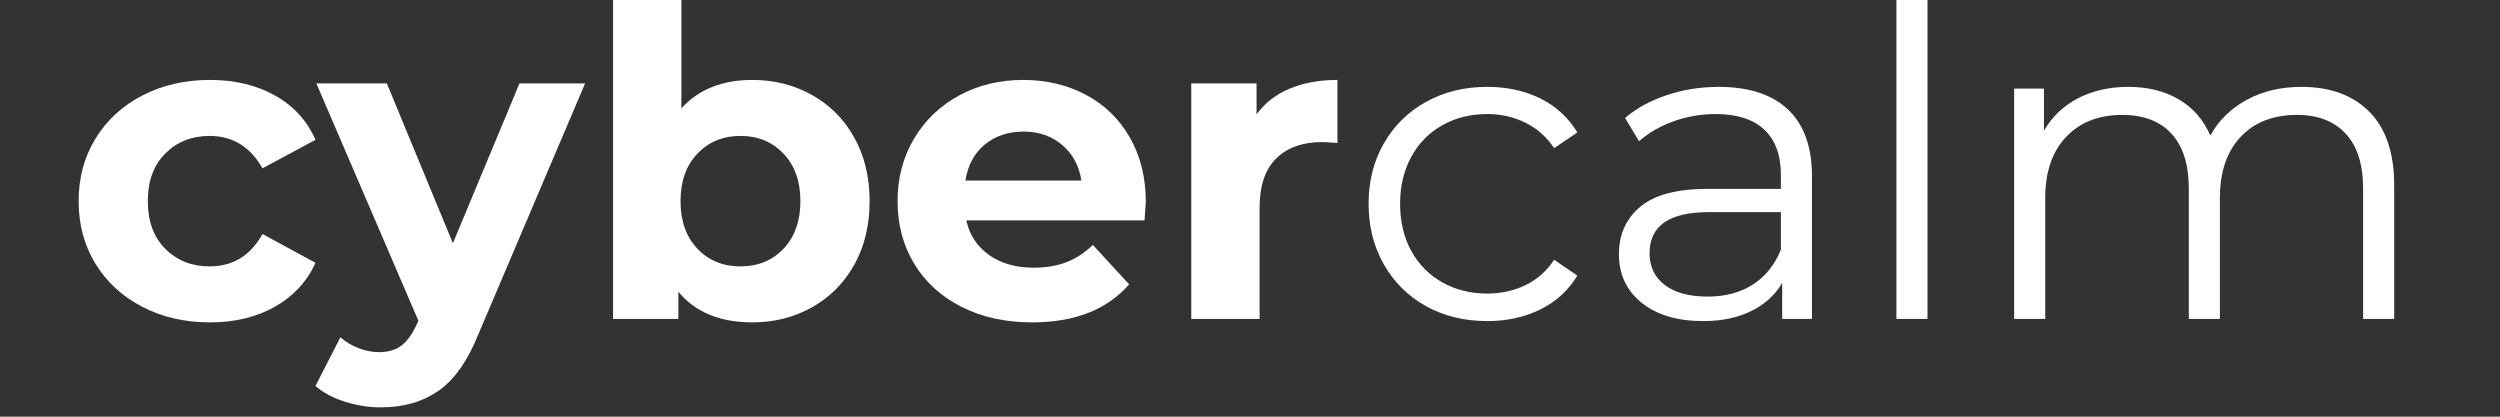 <svg xmlns="http://www.w3.org/2000/svg" xmlns:xlink="http://www.w3.org/1999/xlink" width="600" zoomAndPan="magnify" viewBox="0 0 450 75" height="100" preserveAspectRatio="xMidYMid meet" version="1.0"><rect x="0" y="0" width="450" height="75" fill="#333333" stroke="none"/><defs><g/></defs><g fill="#ffffff" fill-opacity="1"><g transform="translate(11.637, 57.403)"><g><path d="M 26.156 0.625 C 21.645 0.625 17.586 -0.305 13.984 -2.172 C 10.391 -4.035 7.578 -6.617 5.547 -9.922 C 3.523 -13.234 2.516 -16.992 2.516 -21.203 C 2.516 -25.398 3.523 -29.148 5.547 -32.453 C 7.578 -35.766 10.391 -38.352 13.984 -40.219 C 17.586 -42.082 21.645 -43.016 26.156 -43.016 C 30.625 -43.016 34.523 -42.082 37.859 -40.219 C 41.191 -38.352 43.625 -35.691 45.156 -32.234 L 35.609 -27.109 C 33.41 -30.992 30.234 -32.938 26.078 -32.938 C 22.879 -32.938 20.227 -31.883 18.125 -29.781 C 16.02 -27.688 14.969 -24.828 14.969 -21.203 C 14.969 -17.578 16.02 -14.711 18.125 -12.609 C 20.227 -10.504 22.879 -9.453 26.078 -9.453 C 30.285 -9.453 33.461 -11.395 35.609 -15.281 L 45.156 -10.094 C 43.625 -6.727 41.191 -4.098 37.859 -2.203 C 34.523 -0.316 30.625 0.625 26.156 0.625 Z M 26.156 0.625 "/></g></g></g><g fill="#ffffff" fill-opacity="1"><g transform="translate(57.568, 57.403)"><g><path d="M 47.75 -42.391 L 28.609 2.594 C 26.66 7.477 24.254 10.922 21.391 12.922 C 18.523 14.922 15.07 15.922 11.031 15.922 C 8.82 15.922 6.641 15.578 4.484 14.891 C 2.336 14.211 0.582 13.27 -0.781 12.062 L 3.703 3.312 C 4.648 4.145 5.738 4.797 6.969 5.266 C 8.207 5.742 9.43 5.984 10.641 5.984 C 12.316 5.984 13.68 5.578 14.734 4.766 C 15.785 3.953 16.734 2.598 17.578 0.703 L 17.734 0.312 L -0.625 -42.391 L 12.062 -42.391 L 23.953 -13.625 L 35.938 -42.391 Z M 47.75 -42.391 "/></g></g></g><g fill="#ffffff" fill-opacity="1"><g transform="translate(104.682, 57.403)"><g><path d="M 30.734 -43.016 C 34.672 -43.016 38.254 -42.109 41.484 -40.297 C 44.711 -38.492 47.242 -35.945 49.078 -32.656 C 50.922 -29.375 51.844 -25.555 51.844 -21.203 C 51.844 -16.836 50.922 -13.016 49.078 -9.734 C 47.242 -6.453 44.711 -3.906 41.484 -2.094 C 38.254 -0.281 34.672 0.625 30.734 0.625 C 24.898 0.625 20.461 -1.211 17.422 -4.891 L 17.422 0 L 5.672 0 L 5.672 -58.469 L 17.969 -58.469 L 17.969 -37.906 C 21.062 -41.312 25.316 -43.016 30.734 -43.016 Z M 28.609 -9.453 C 31.754 -9.453 34.336 -10.516 36.359 -12.641 C 38.379 -14.773 39.391 -17.629 39.391 -21.203 C 39.391 -24.766 38.379 -27.609 36.359 -29.734 C 34.336 -31.867 31.754 -32.938 28.609 -32.938 C 25.453 -32.938 22.863 -31.867 20.844 -29.734 C 18.82 -27.609 17.812 -24.766 17.812 -21.203 C 17.812 -17.629 18.82 -14.773 20.844 -12.641 C 22.863 -10.516 25.453 -9.453 28.609 -9.453 Z M 28.609 -9.453 "/></g></g></g><g fill="#ffffff" fill-opacity="1"><g transform="translate(159.044, 57.403)"><g><path d="M 47.203 -21.031 C 47.203 -20.875 47.125 -19.773 46.969 -17.734 L 14.891 -17.734 C 15.473 -15.109 16.836 -13.031 18.984 -11.5 C 21.141 -9.977 23.82 -9.219 27.031 -9.219 C 29.238 -9.219 31.191 -9.547 32.891 -10.203 C 34.598 -10.859 36.191 -11.895 37.672 -13.312 L 44.203 -6.219 C 40.211 -1.656 34.383 0.625 26.719 0.625 C 21.938 0.625 17.707 -0.305 14.031 -2.172 C 10.352 -4.035 7.516 -6.617 5.516 -9.922 C 3.516 -13.234 2.516 -16.992 2.516 -21.203 C 2.516 -25.348 3.5 -29.086 5.469 -32.422 C 7.445 -35.754 10.156 -38.352 13.594 -40.219 C 17.031 -42.082 20.879 -43.016 25.141 -43.016 C 29.285 -43.016 33.039 -42.125 36.406 -40.344 C 39.77 -38.562 42.41 -36 44.328 -32.656 C 46.242 -29.32 47.203 -25.445 47.203 -21.031 Z M 25.219 -33.719 C 22.426 -33.719 20.082 -32.93 18.188 -31.359 C 16.301 -29.785 15.148 -27.633 14.734 -24.906 L 35.609 -24.906 C 35.191 -27.582 34.035 -29.719 32.141 -31.312 C 30.254 -32.914 27.945 -33.719 25.219 -33.719 Z M 25.219 -33.719 "/></g></g></g><g fill="#ffffff" fill-opacity="1"><g transform="translate(208.757, 57.403)"><g><path d="M 17.422 -36.797 C 18.891 -38.848 20.867 -40.395 23.359 -41.438 C 25.859 -42.488 28.734 -43.016 31.984 -43.016 L 31.984 -31.672 C 30.617 -31.773 29.703 -31.828 29.234 -31.828 C 25.711 -31.828 22.953 -30.844 20.953 -28.875 C 18.961 -26.906 17.969 -23.953 17.969 -20.016 L 17.969 0 L 5.672 0 L 5.672 -42.391 L 17.422 -42.391 Z M 17.422 -36.797 "/></g></g></g><g fill="#ffffff" fill-opacity="1"><g transform="translate(242.719, 57.403)"><g><path d="M 24.984 0.391 C 20.879 0.391 17.211 -0.5 13.984 -2.281 C 10.754 -4.07 8.219 -6.582 6.375 -9.812 C 4.539 -13.039 3.625 -16.676 3.625 -20.719 C 3.625 -24.77 4.539 -28.395 6.375 -31.594 C 8.219 -34.801 10.754 -37.297 13.984 -39.078 C 17.211 -40.867 20.879 -41.766 24.984 -41.766 C 28.555 -41.766 31.742 -41.066 34.547 -39.672 C 37.359 -38.285 39.578 -36.25 41.203 -33.562 L 37.031 -30.734 C 35.664 -32.773 33.93 -34.305 31.828 -35.328 C 29.734 -36.359 27.453 -36.875 24.984 -36.875 C 21.984 -36.875 19.285 -36.203 16.891 -34.859 C 14.504 -33.523 12.641 -31.625 11.297 -29.156 C 9.961 -26.688 9.297 -23.875 9.297 -20.719 C 9.297 -17.52 9.961 -14.695 11.297 -12.25 C 12.641 -9.812 14.504 -7.922 16.891 -6.578 C 19.285 -5.234 21.984 -4.562 24.984 -4.562 C 27.453 -4.562 29.734 -5.062 31.828 -6.062 C 33.93 -7.062 35.664 -8.586 37.031 -10.641 L 41.203 -7.797 C 39.578 -5.117 37.348 -3.082 34.516 -1.688 C 31.68 -0.301 28.504 0.391 24.984 0.391 Z M 24.984 0.391 "/></g></g></g><g fill="#ffffff" fill-opacity="1"><g transform="translate(287.075, 57.403)"><g><path d="M 22.297 -41.766 C 27.711 -41.766 31.863 -40.41 34.75 -37.703 C 37.633 -34.992 39.078 -30.988 39.078 -25.688 L 39.078 0 L 33.719 0 L 33.719 -6.469 C 32.457 -4.312 30.602 -2.629 28.156 -1.422 C 25.719 -0.211 22.82 0.391 19.469 0.391 C 14.844 0.391 11.16 -0.707 8.422 -2.906 C 5.691 -5.113 4.328 -8.031 4.328 -11.656 C 4.328 -15.176 5.602 -18.016 8.156 -20.172 C 10.707 -22.328 14.766 -23.406 20.328 -23.406 L 33.484 -23.406 L 33.484 -25.922 C 33.484 -29.492 32.484 -32.211 30.484 -34.078 C 28.492 -35.941 25.582 -36.875 21.75 -36.875 C 19.125 -36.875 16.602 -36.441 14.188 -35.578 C 11.77 -34.711 9.691 -33.516 7.953 -31.984 L 5.438 -36.172 C 7.539 -37.953 10.062 -39.328 13 -40.297 C 15.945 -41.273 19.047 -41.766 22.297 -41.766 Z M 20.328 -4.016 C 23.484 -4.016 26.188 -4.738 28.438 -6.188 C 30.695 -7.633 32.379 -9.723 33.484 -12.453 L 33.484 -19.219 L 20.484 -19.219 C 13.391 -19.219 9.844 -16.75 9.844 -11.812 C 9.844 -9.395 10.758 -7.488 12.594 -6.094 C 14.438 -4.707 17.016 -4.016 20.328 -4.016 Z M 20.328 -4.016 "/></g></g></g><g fill="#ffffff" fill-opacity="1"><g transform="translate(333.558, 57.403)"><g><path d="M 7.797 -58.469 L 13.391 -58.469 L 13.391 0 L 7.797 0 Z M 7.797 -58.469 "/></g></g></g><g fill="#ffffff" fill-opacity="1"><g transform="translate(354.751, 57.403)"><g><path d="M 59.484 -41.766 C 64.691 -41.766 68.781 -40.266 71.75 -37.266 C 74.719 -34.273 76.203 -29.863 76.203 -24.031 L 76.203 0 L 70.609 0 L 70.609 -23.484 C 70.609 -27.785 69.566 -31.066 67.484 -33.328 C 65.41 -35.586 62.484 -36.719 58.703 -36.719 C 54.398 -36.719 51.008 -35.391 48.531 -32.734 C 46.062 -30.086 44.828 -26.426 44.828 -21.75 L 44.828 0 L 39.234 0 L 39.234 -23.484 C 39.234 -27.785 38.195 -31.066 36.125 -33.328 C 34.051 -35.586 31.098 -36.719 27.266 -36.719 C 23.004 -36.719 19.625 -35.391 17.125 -32.734 C 14.633 -30.086 13.391 -26.426 13.391 -21.75 L 13.391 0 L 7.797 0 L 7.797 -41.453 L 13.156 -41.453 L 13.156 -33.875 C 14.625 -36.406 16.672 -38.352 19.297 -39.719 C 21.93 -41.082 24.953 -41.766 28.359 -41.766 C 31.828 -41.766 34.832 -41.023 37.375 -39.547 C 39.926 -38.078 41.836 -35.898 43.109 -33.016 C 44.629 -35.742 46.816 -37.883 49.672 -39.438 C 52.535 -40.988 55.805 -41.766 59.484 -41.766 Z M 59.484 -41.766 "/></g></g></g></svg>